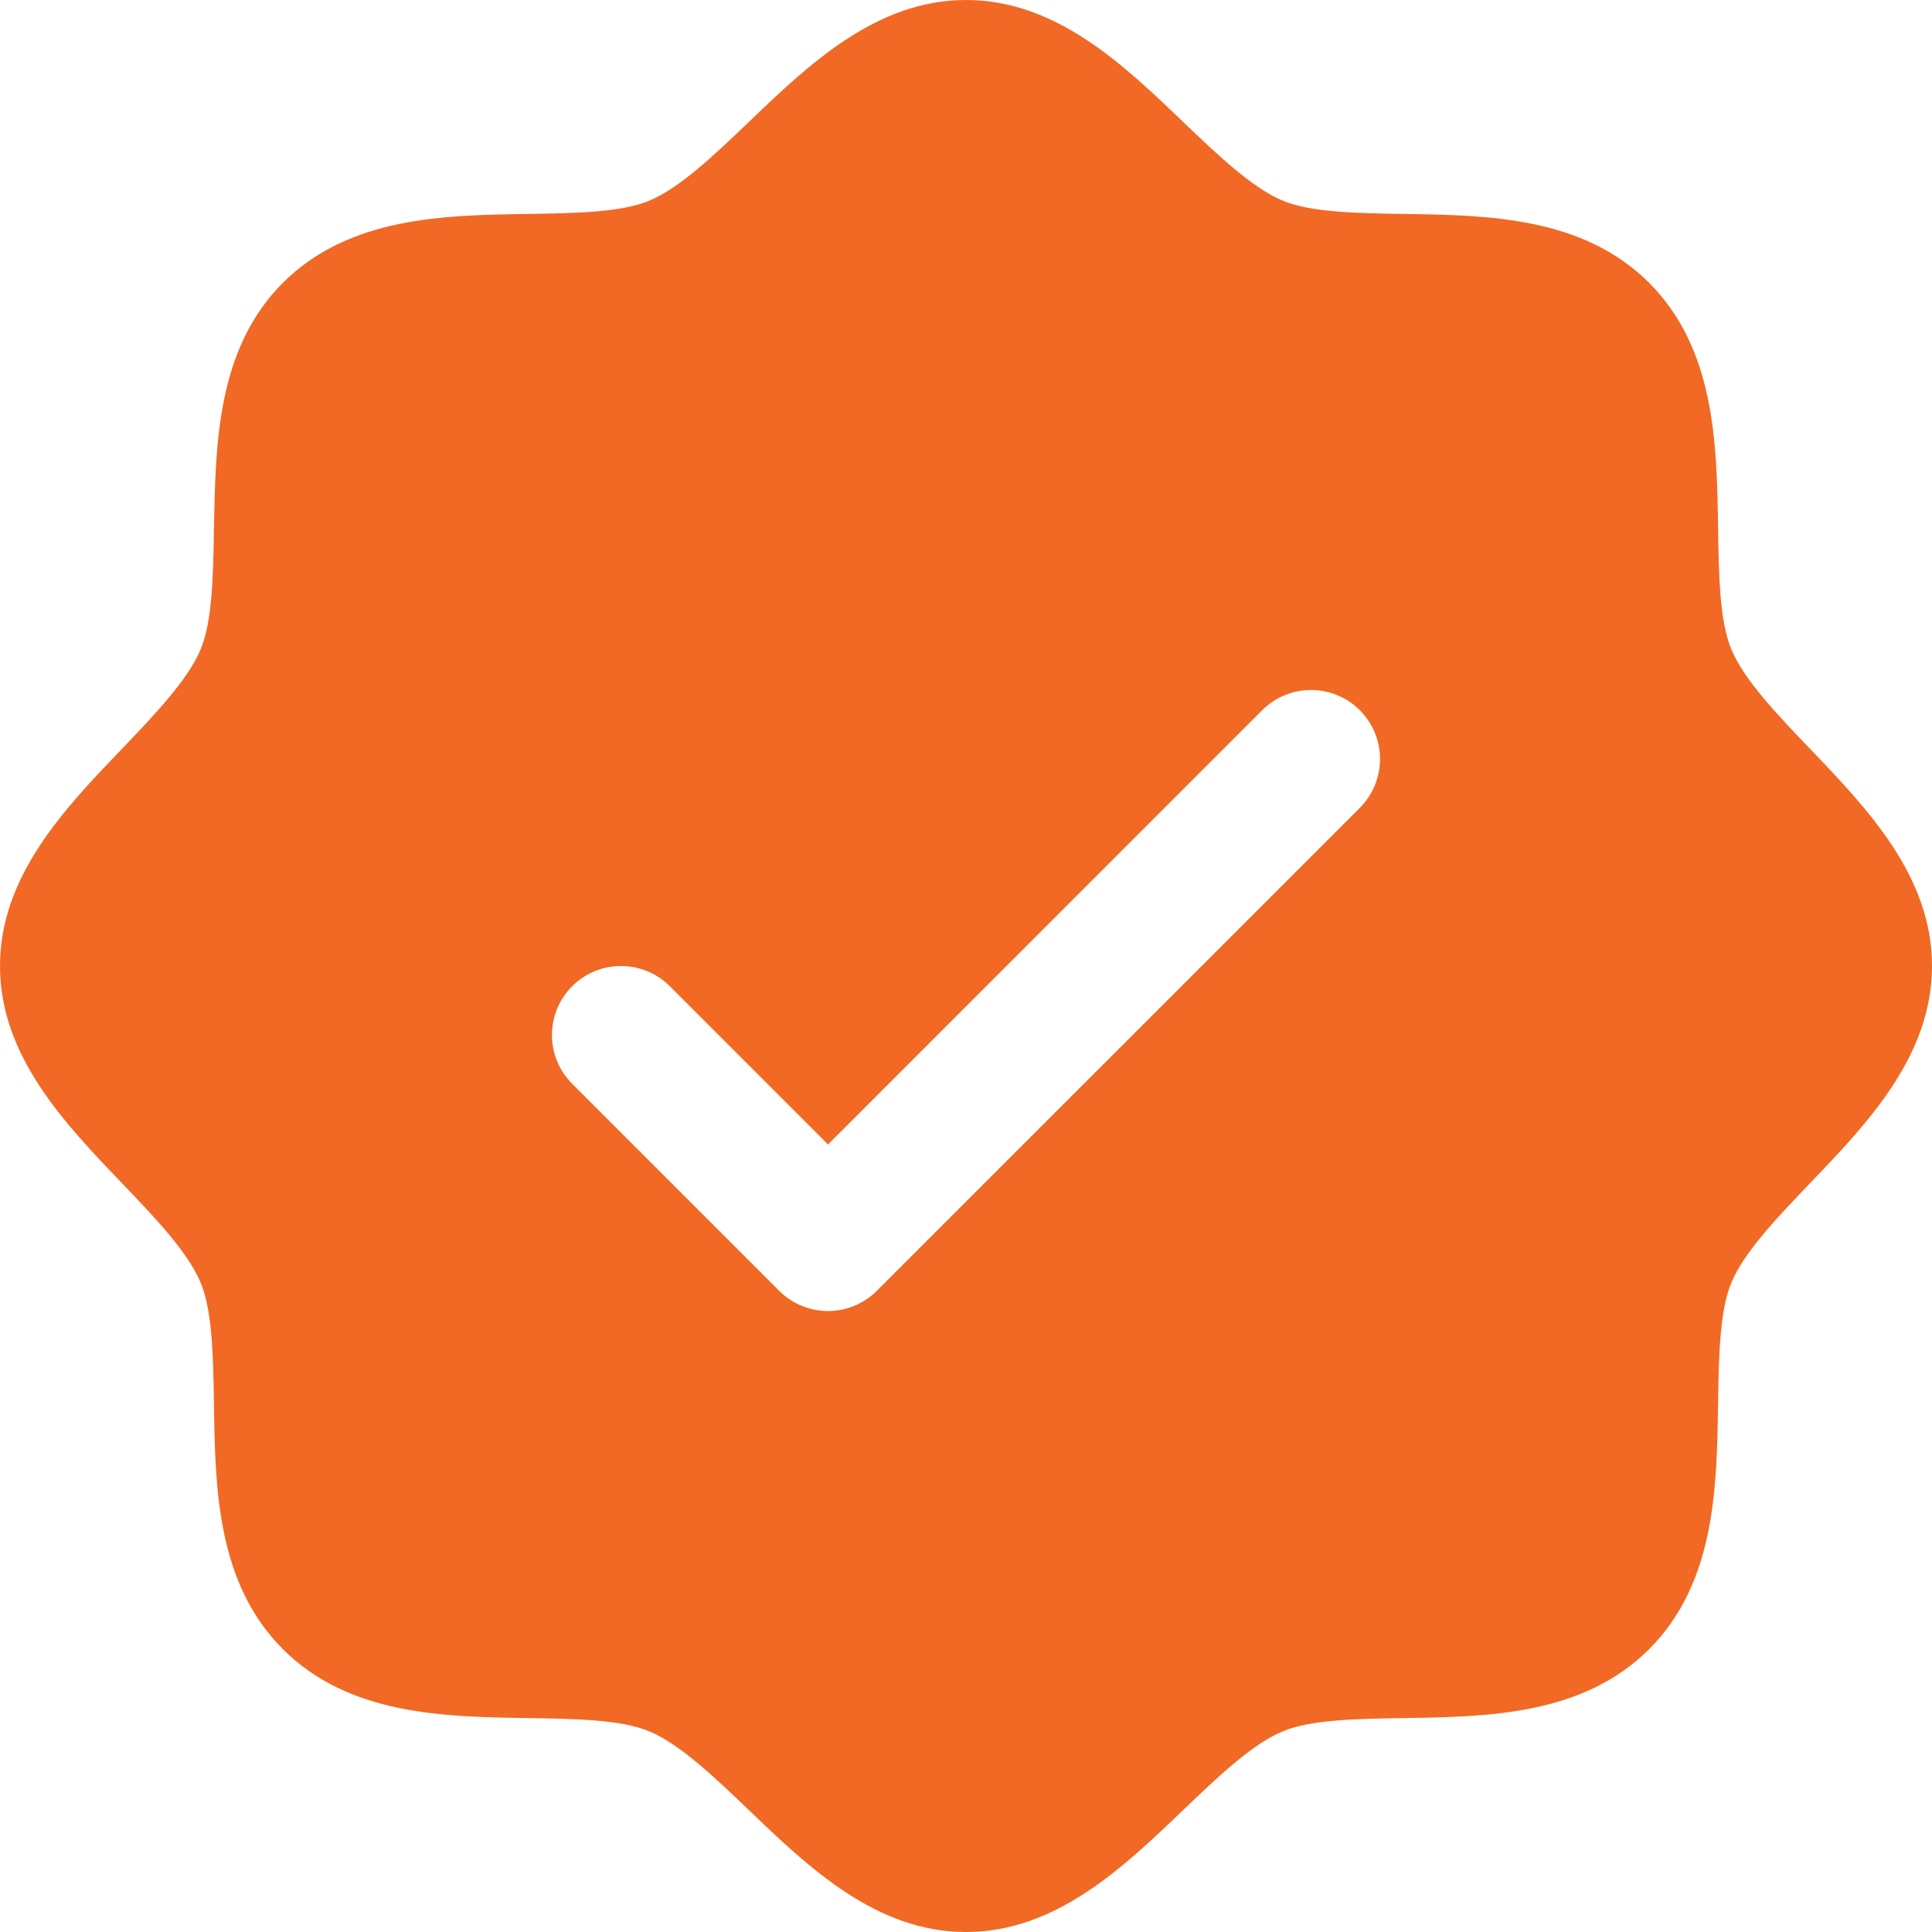 <?xml version="1.0" encoding="UTF-8"?>
<svg xmlns="http://www.w3.org/2000/svg" width="22" height="22" viewBox="0 0 22 22" fill="none">
  <path d="M20.611 8.527C20.241 8.14 19.858 7.741 19.714 7.391C19.58 7.069 19.572 6.537 19.564 6.022C19.55 5.063 19.534 3.977 18.779 3.221C18.023 2.466 16.937 2.45 15.979 2.436C15.463 2.428 14.931 2.42 14.609 2.286C14.26 2.142 13.86 1.759 13.473 1.389C12.795 0.738 12.025 0 11 0C9.975 0 9.206 0.738 8.527 1.389C8.14 1.759 7.741 2.142 7.391 2.286C7.071 2.42 6.537 2.428 6.022 2.436C5.063 2.45 3.977 2.466 3.221 3.221C2.466 3.977 2.455 5.063 2.436 6.022C2.428 6.537 2.42 7.069 2.286 7.391C2.142 7.74 1.759 8.14 1.389 8.527C0.738 9.205 0 9.975 0 11C0 12.025 0.738 12.794 1.389 13.473C1.759 13.86 2.142 14.259 2.286 14.609C2.42 14.931 2.428 15.463 2.436 15.979C2.45 16.937 2.466 18.023 3.221 18.779C3.977 19.534 5.063 19.55 6.022 19.564C6.537 19.572 7.069 19.58 7.391 19.714C7.74 19.858 8.14 20.241 8.527 20.611C9.205 21.262 9.975 22 11 22C12.025 22 12.794 21.262 13.473 20.611C13.86 20.241 14.259 19.858 14.609 19.714C14.931 19.58 15.463 19.572 15.979 19.564C16.937 19.55 18.023 19.534 18.779 18.779C19.534 18.023 19.55 16.937 19.564 15.979C19.572 15.463 19.58 14.931 19.714 14.609C19.858 14.26 20.241 13.86 20.611 13.473C21.262 12.795 22 12.025 22 11C22 9.975 21.262 9.206 20.611 8.527ZM15.485 9.199L9.984 14.699C9.911 14.772 9.825 14.83 9.729 14.869C9.634 14.909 9.532 14.929 9.429 14.929C9.325 14.929 9.223 14.909 9.128 14.869C9.032 14.83 8.946 14.772 8.873 14.699L6.516 12.342C6.368 12.194 6.285 11.994 6.285 11.786C6.285 11.577 6.368 11.377 6.516 11.23C6.663 11.082 6.863 11 7.071 11C7.28 11 7.48 11.082 7.627 11.23L9.429 13.032L14.373 8.087C14.446 8.014 14.532 7.956 14.628 7.917C14.723 7.877 14.825 7.857 14.929 7.857C15.032 7.857 15.134 7.877 15.229 7.917C15.325 7.956 15.412 8.014 15.485 8.087C15.557 8.16 15.615 8.247 15.655 8.342C15.694 8.437 15.715 8.54 15.715 8.643C15.715 8.746 15.694 8.848 15.655 8.944C15.615 9.039 15.557 9.126 15.485 9.199Z" fill="#F16924"></path>
</svg>
